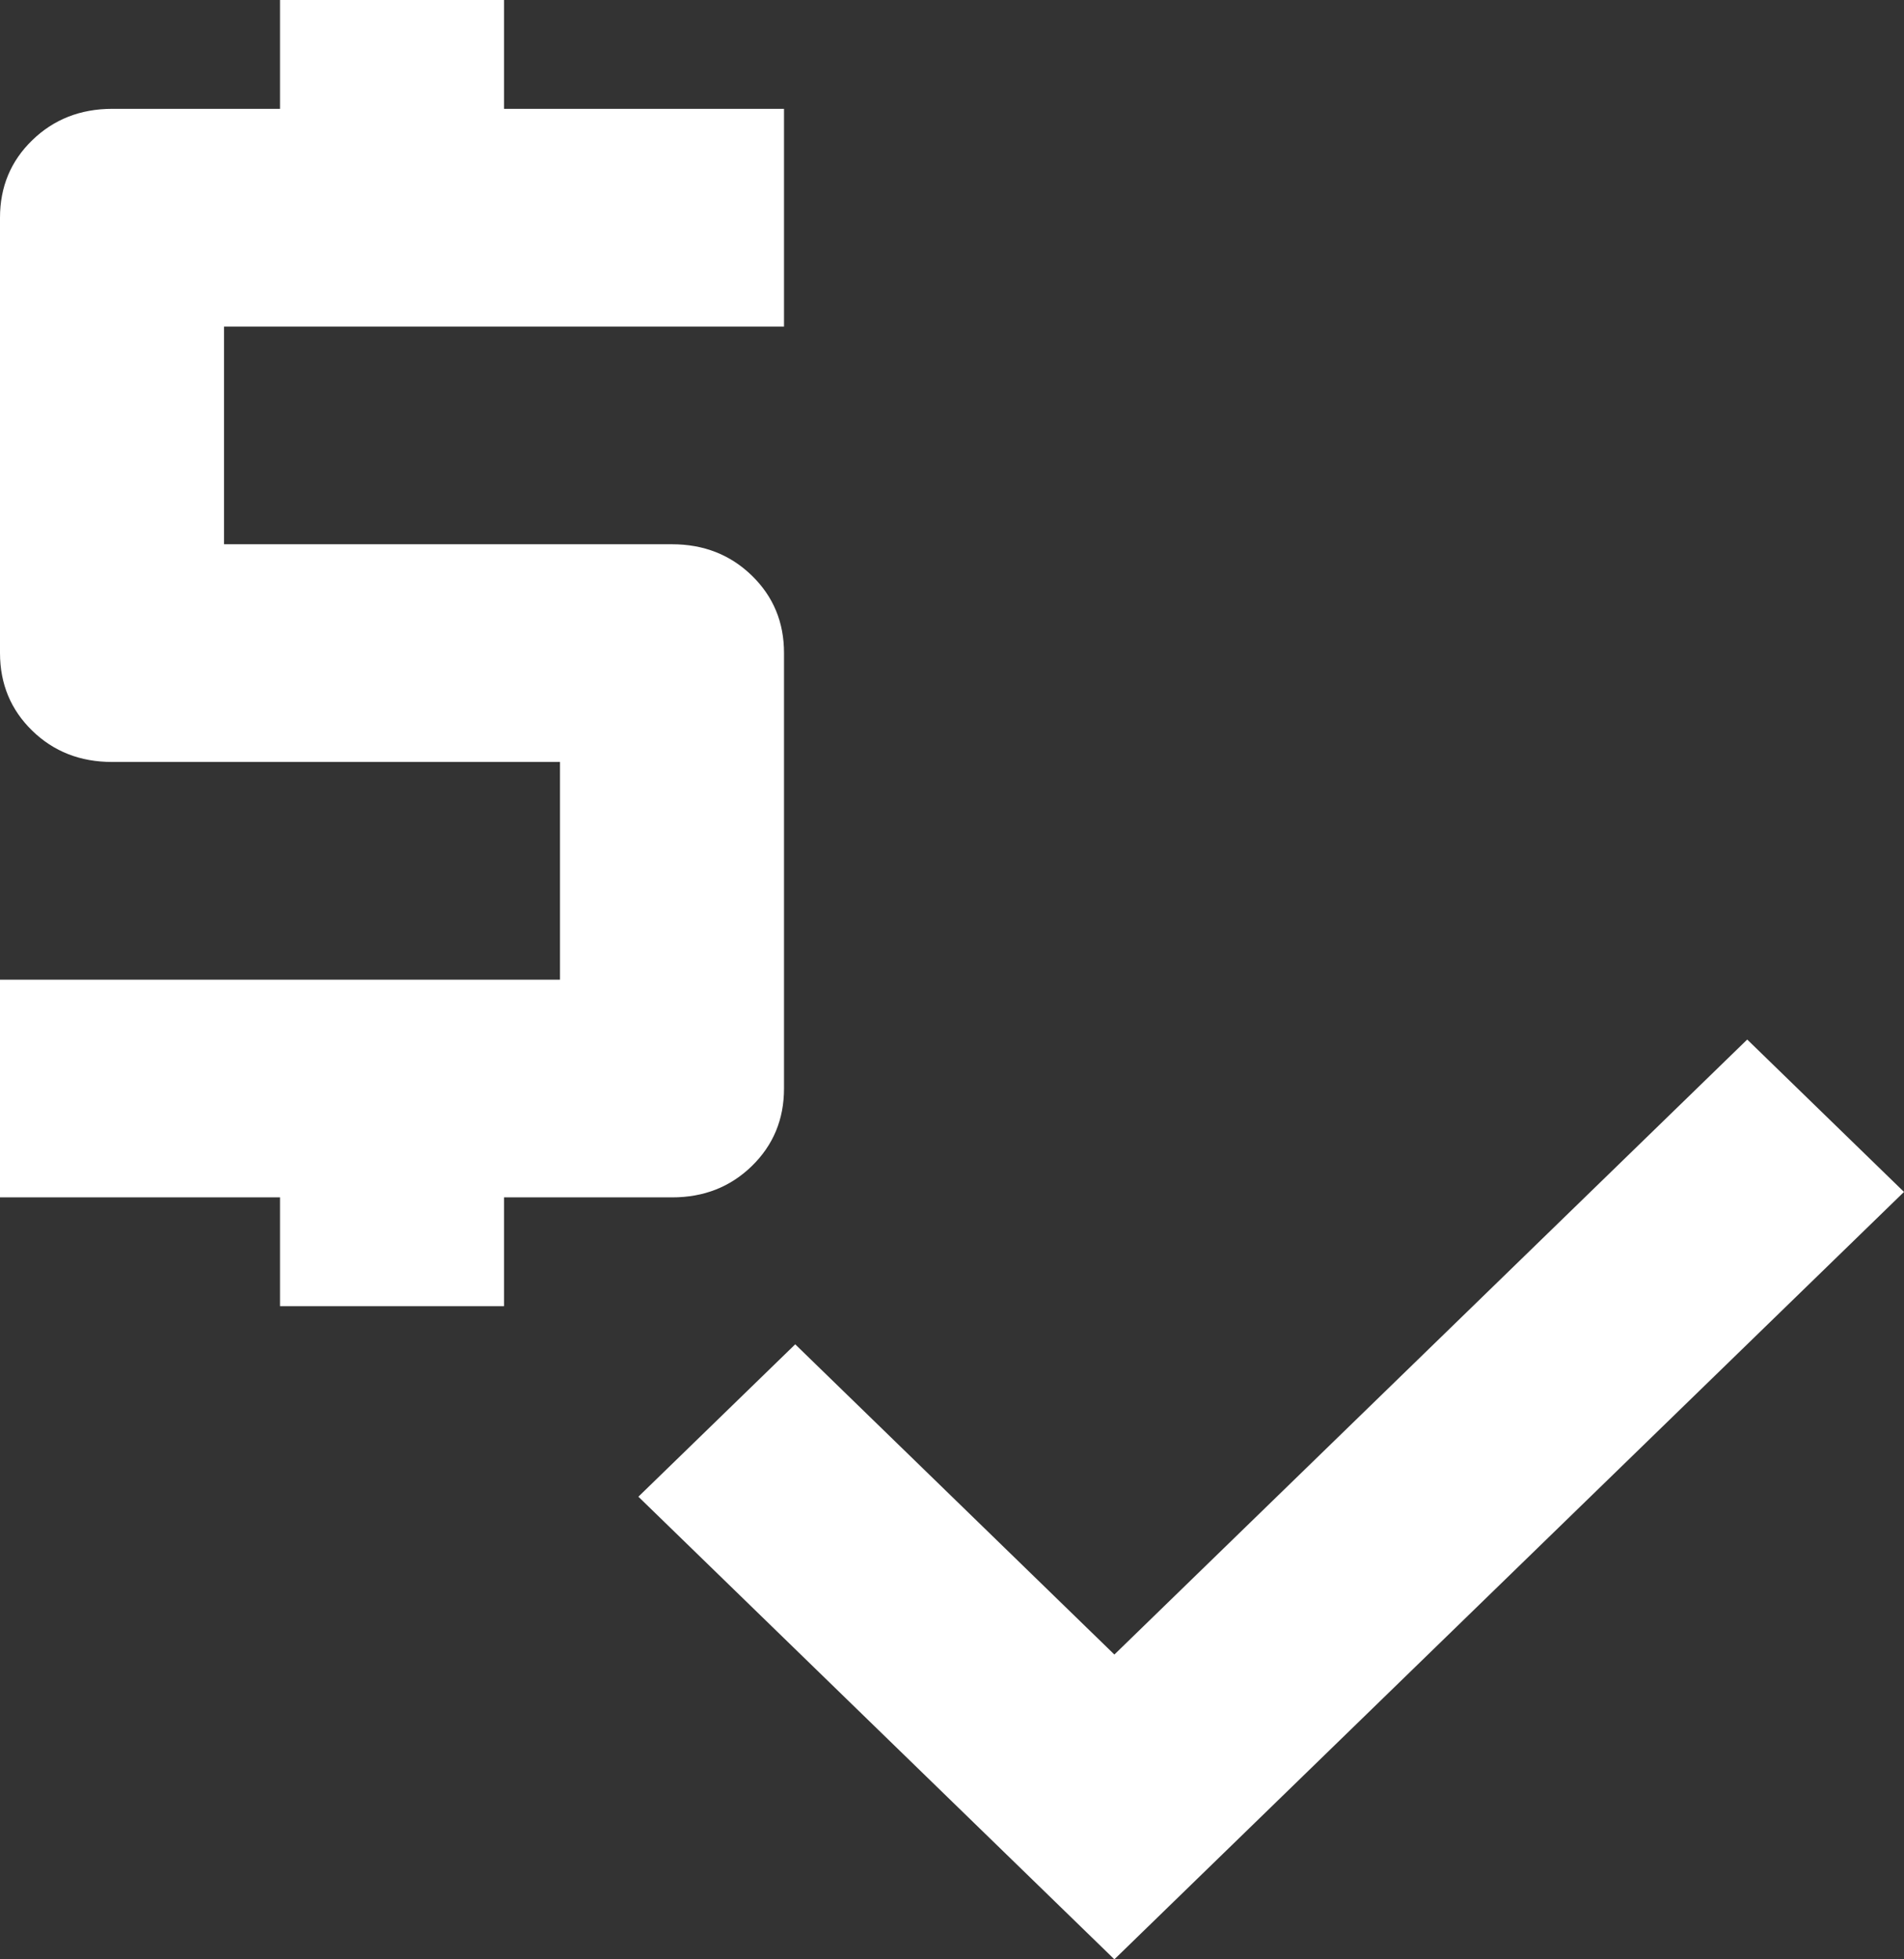 <svg width="35" height="36" viewBox="0 0 35 36" fill="none" xmlns="http://www.w3.org/2000/svg">
<rect x="0" y="0" width="35" height="36" fill="#333333" stroke="none"/>
<path d="M5.147 24V22H0V18H10.294V14H2.059C1.475 14 0.987 13.809 0.593 13.426C0.199 13.043 0.001 12.568 0 12V4C0 3.433 0.198 2.959 0.593 2.576C0.988 2.193 1.477 2.001 2.059 2H5.147V0H9.265V2H14.412V6H4.118V10H12.353C12.936 10 13.426 10.192 13.821 10.576C14.216 10.96 14.413 11.435 14.412 12V20C14.412 20.567 14.214 21.042 13.819 21.426C13.424 21.81 12.935 22.001 12.353 22H9.265V24H5.147ZM20.485 36L11.735 27.5L14.618 24.7L20.485 30.4L32.118 19.1L35 21.9L20.485 36Z" fill="white"/>
</svg>
